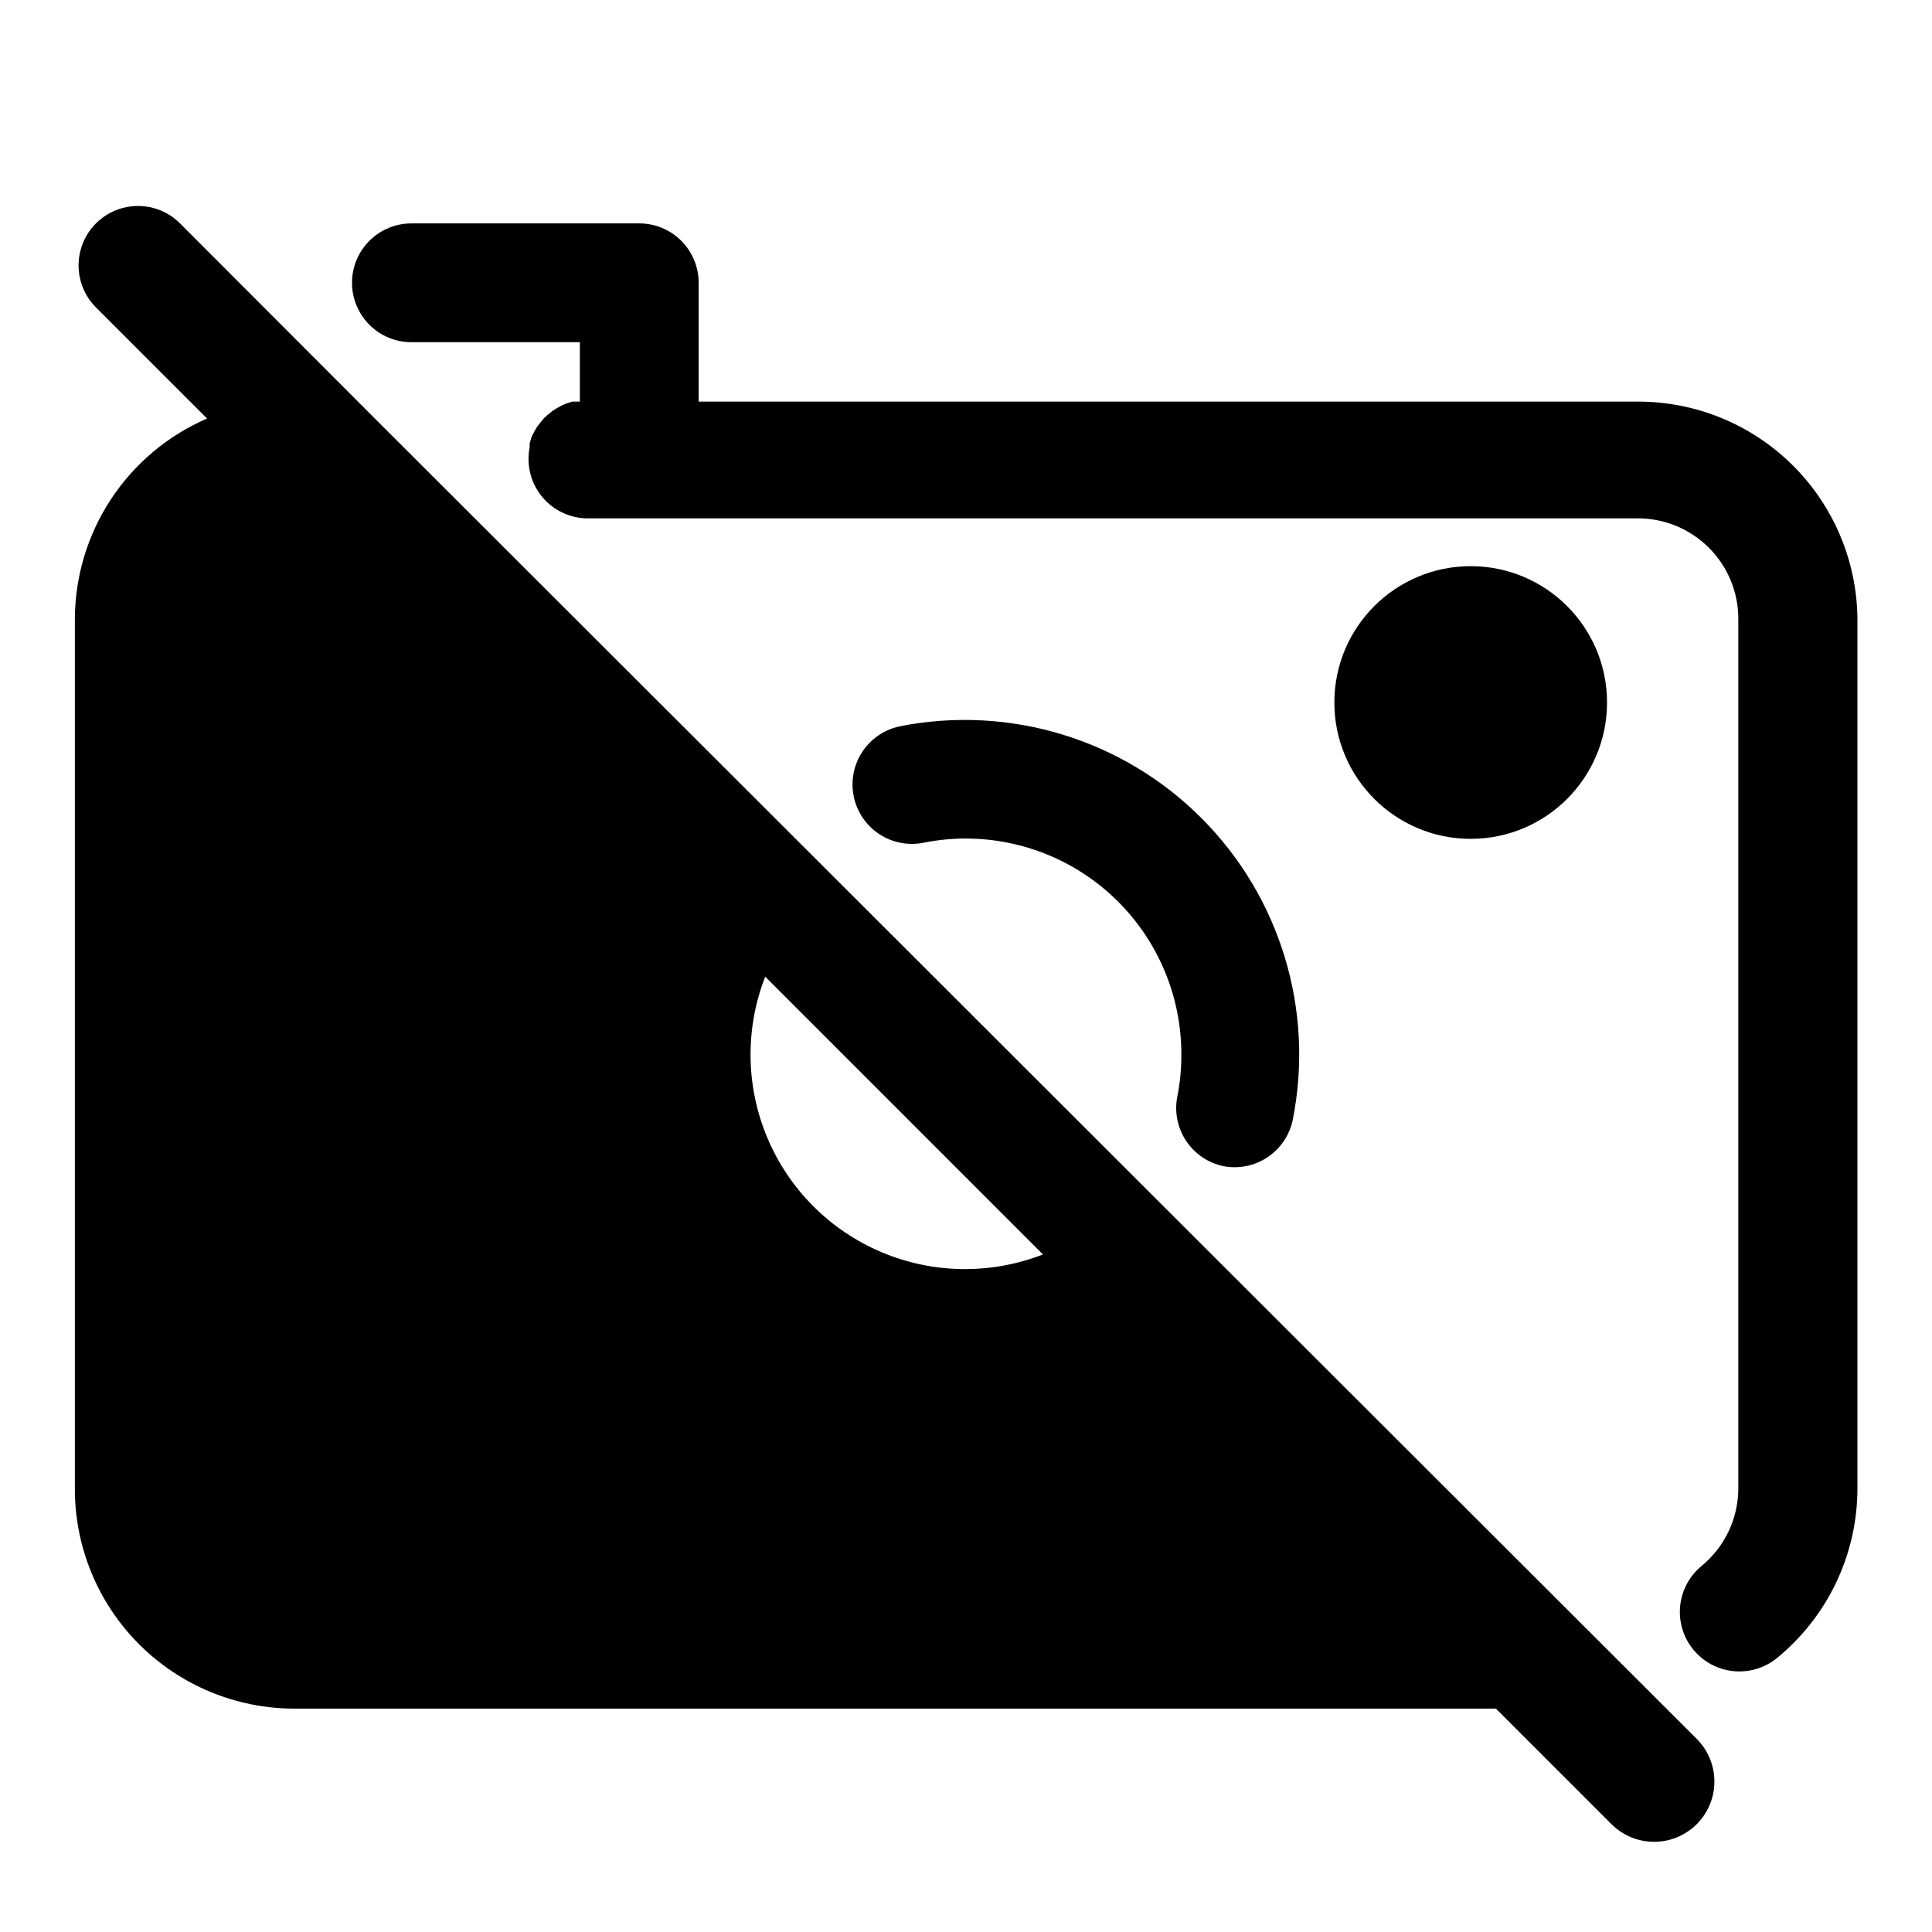 <?xml version="1.0" encoding="UTF-8"?>
<!-- Uploaded to: SVG Repo, www.svgrepo.com, Generator: SVG Repo Mixer Tools -->
<svg fill="#000000" width="800px" height="800px" version="1.1" viewBox="144 144 512 512" xmlns="http://www.w3.org/2000/svg">
 <g>
  <path d="m578.06 250.43h-248.91v-31.488c0-4.176-1.656-8.18-4.609-11.133-2.953-2.953-6.957-4.609-11.133-4.609h-60.379c-5.625 0-10.82 3-13.633 7.871-2.812 4.871-2.812 10.871 0 15.742s8.008 7.875 13.633 7.875h44.637v15.742h-1.969l-1.574 0.473-1.258 0.551-1.418 0.789-1.102 0.707-1.258 1.023-0.945 0.867-1.023 1.258-0.789 1.023c-0.316 0.484-0.605 0.98-0.867 1.496l-0.551 1.102c-0.223 0.617-0.406 1.25-0.551 1.891v0.945c-0.93 4.676 0.309 9.52 3.367 13.176 3.059 3.656 7.609 5.727 12.375 5.637h277.96c7.086 0 13.879 2.824 18.871 7.848 4.996 5.023 7.781 11.832 7.738 18.918v230.26c-0.004 7.988-3.586 15.555-9.762 20.621-4.344 3.586-6.449 9.219-5.516 14.773 0.934 5.559 4.758 10.195 10.039 12.164 5.277 1.969 11.203 0.973 15.551-2.609 13.441-11.027 21.238-27.488 21.254-44.871v-230.34c-0.105-15.355-6.281-30.043-17.184-40.855-10.898-10.812-25.637-16.867-40.992-16.848z"/>
  <path d="m468.25 453.05c4.055 0.77 8.25-0.09 11.684-2.387 3.43-2.297 5.82-5.848 6.656-9.891 5.789-29.016-3.281-59.004-24.176-79.945-20.898-20.945-50.863-30.082-79.891-24.359-5.512 1.125-10.008 5.106-11.789 10.441-1.781 5.336-0.582 11.215 3.148 15.43 3.731 4.211 9.426 6.109 14.938 4.984 3.68-0.738 7.426-1.109 11.18-1.102 15.184 0.023 29.734 6.086 40.441 16.852 10.711 10.766 16.691 25.352 16.629 40.535 0.008 3.754-0.359 7.5-1.102 11.18-0.746 4.043 0.125 8.219 2.418 11.633 2.297 3.414 5.836 5.793 9.863 6.629z"/>
  <path d="m569.88 330.17c0 19.957-16.176 36.133-36.129 36.133-19.957 0-36.133-16.176-36.133-36.133 0-19.953 16.176-36.129 36.133-36.129 19.953 0 36.129 16.176 36.129 36.129"/>
  <path d="m243.27 254.84-51.562-51.641c-3.977-3.981-9.777-5.535-15.215-4.078-5.438 1.457-9.684 5.703-11.137 11.137-1.457 5.438 0.098 11.238 4.074 15.219l29.441 29.441c-10.387 4.492-19.234 11.922-25.461 21.375-6.223 9.457-9.547 20.52-9.57 31.84v230.26c-0.062 15.453 6.031 30.301 16.93 41.258 10.898 10.961 25.711 17.129 41.168 17.152h318.5l30.781 30.781v-0.004c4.094 3.981 9.996 5.473 15.488 3.922 5.492-1.555 9.738-5.922 11.141-11.457 1.398-5.531-0.258-11.391-4.352-15.371zm177.12 221.6c-13.789 5.375-29.133 5.164-42.766-0.594-13.637-5.762-24.484-16.609-30.242-30.246-5.762-13.633-5.973-28.977-0.594-42.766z"/>
 </g>
</svg>